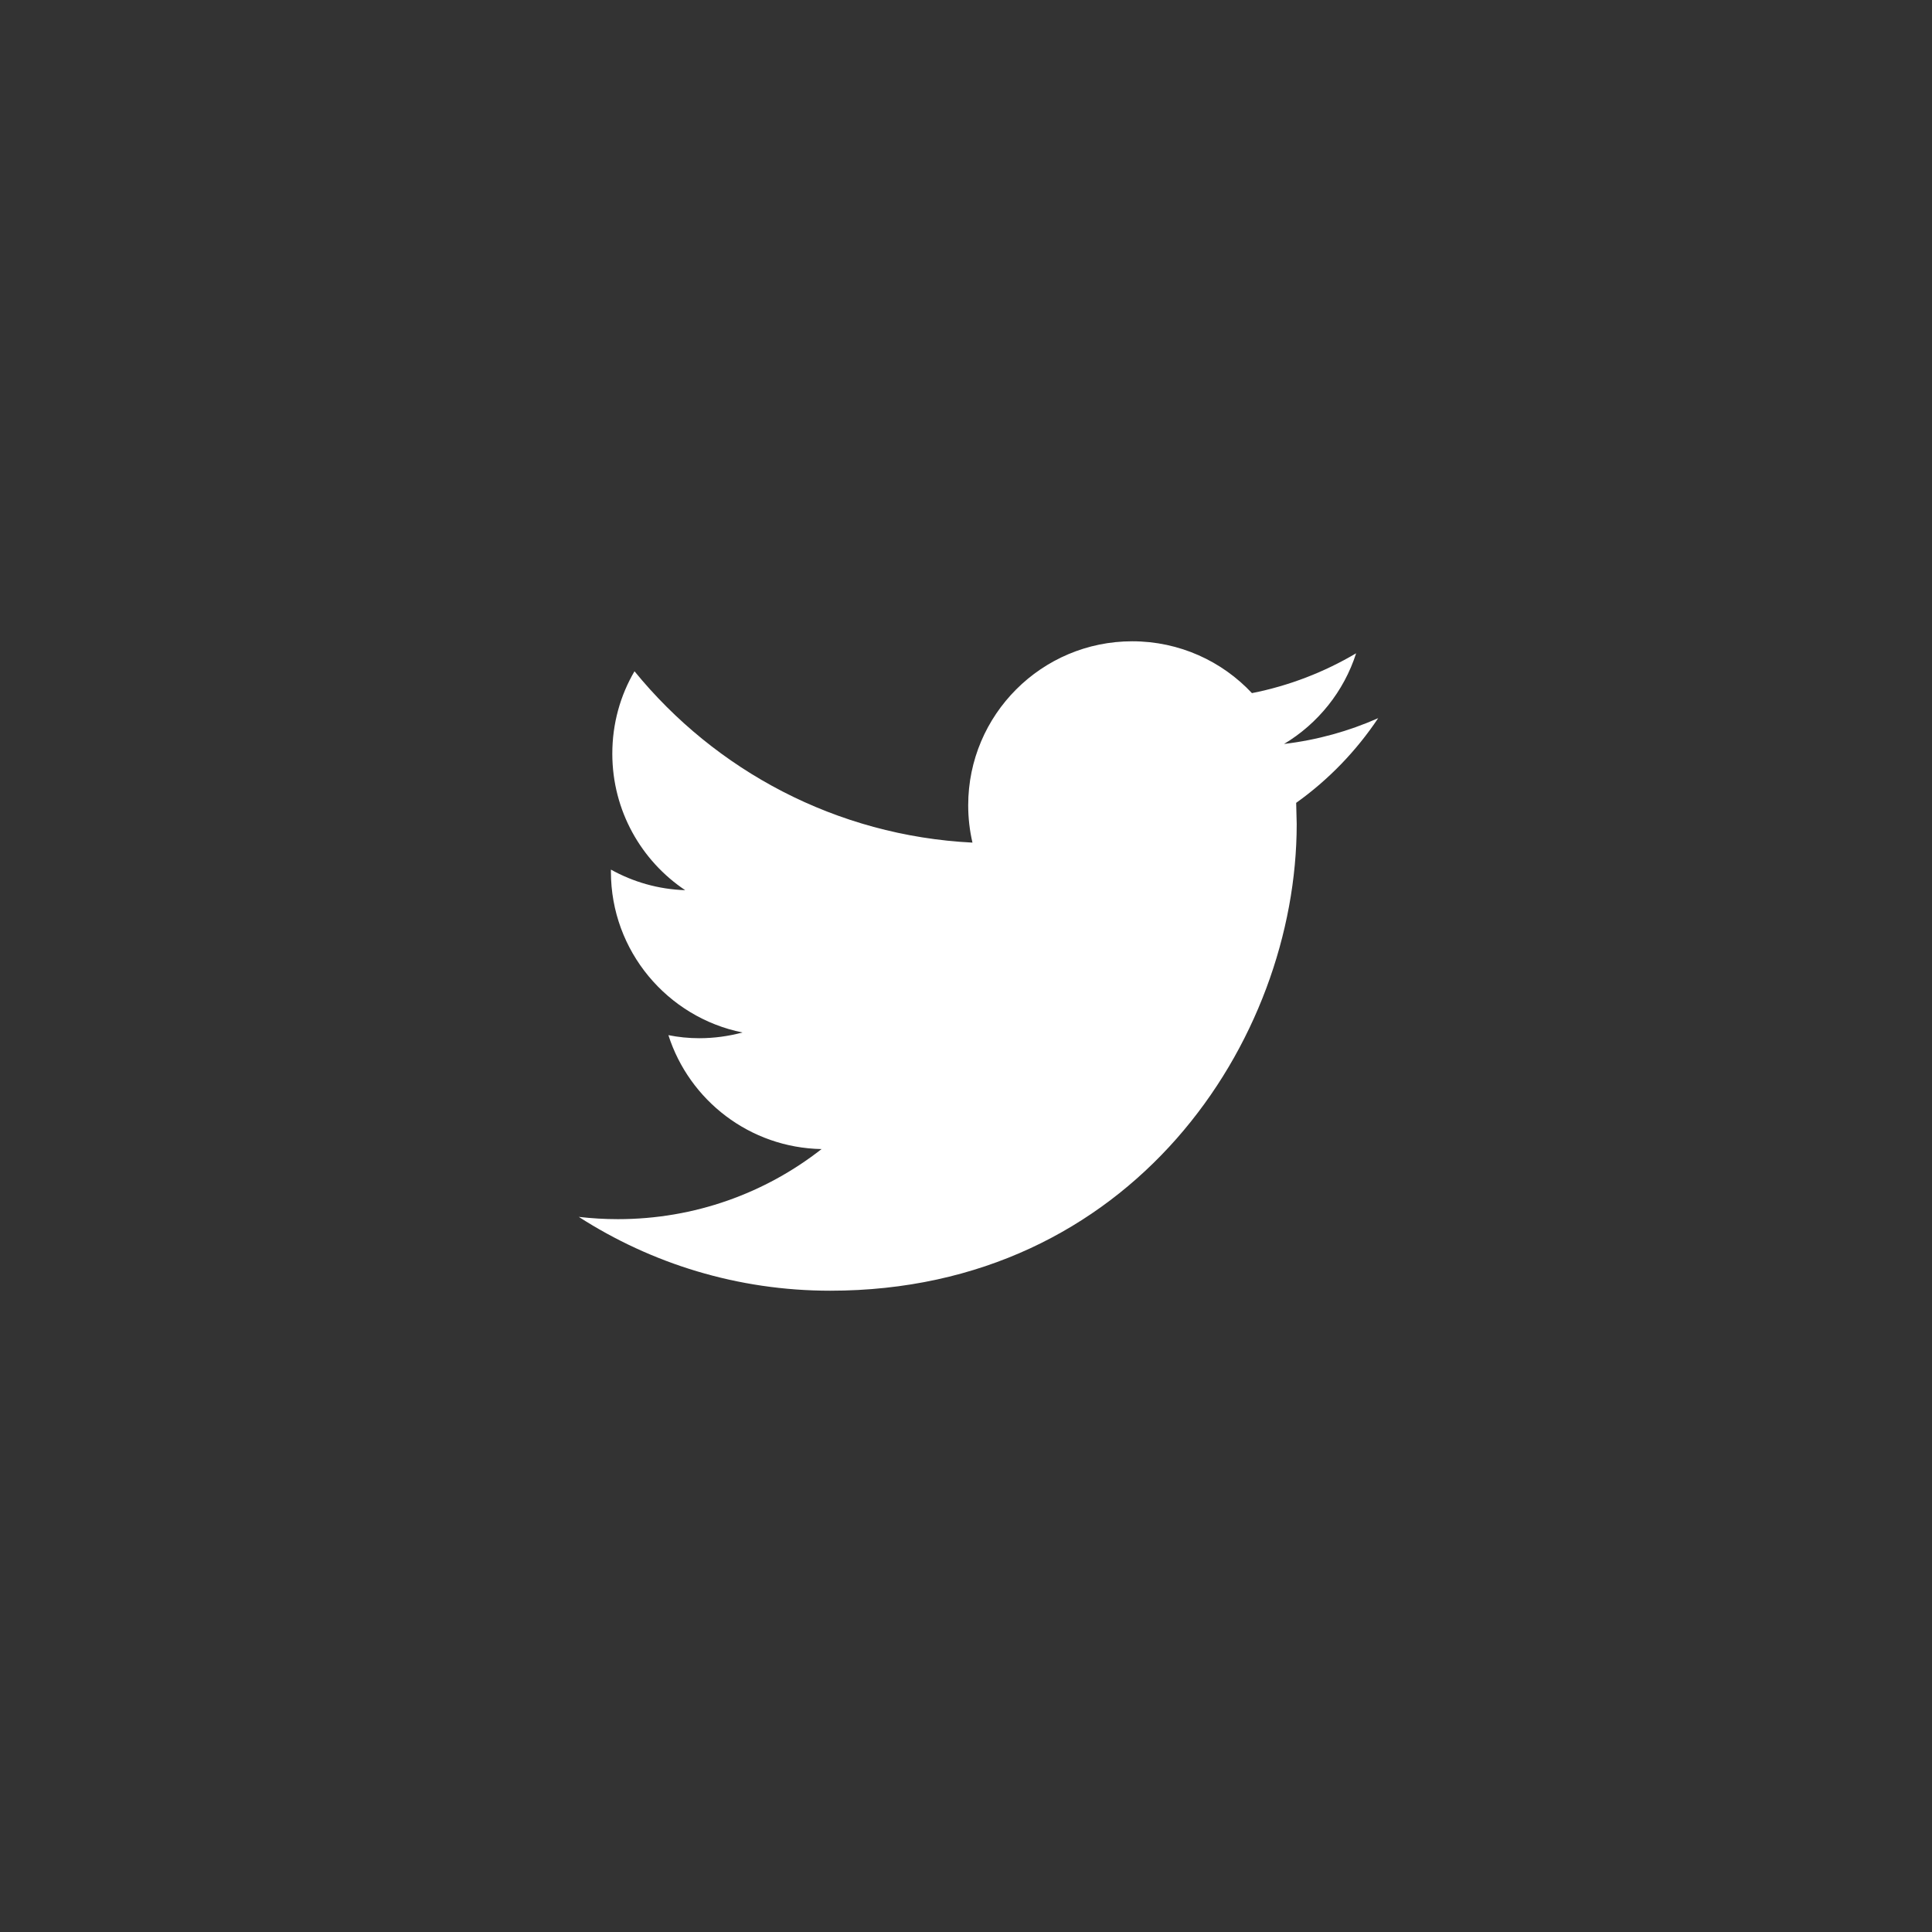 <?xml version="1.0" encoding="UTF-8" standalone="no"?><!DOCTYPE svg PUBLIC "-//W3C//DTD SVG 1.1//EN" "http://www.w3.org/Graphics/SVG/1.1/DTD/svg11.dtd"><svg width="100%" height="100%" viewBox="0 0 29 29" version="1.1" xmlns="http://www.w3.org/2000/svg" xmlns:xlink="http://www.w3.org/1999/xlink" xml:space="preserve" xmlns:serif="http://www.serif.com/" style="fill-rule:evenodd;clip-rule:evenodd;stroke-linejoin:round;stroke-miterlimit:1.414;"><rect x="0" y="0" width="29" height="29" fill="#333333" stroke="none"/><path d="M20.687,10.78c-0.441,0.195 -0.915,0.328 -1.413,0.387c0.508,-0.304 0.898,-0.787 1.082,-1.361c-0.477,0.282 -1.003,0.487 -1.564,0.598c-0.449,-0.479 -1.088,-0.778 -1.797,-0.778c-1.359,0 -2.462,1.103 -2.462,2.461c0,0.193 0.022,0.381 0.064,0.561c-2.045,-0.103 -3.859,-1.083 -5.073,-2.572c-0.213,0.363 -0.333,0.786 -0.333,1.237c0,0.855 0.435,1.608 1.094,2.049c-0.403,-0.013 -0.782,-0.124 -1.115,-0.309l0,0.031c0,1.192 0.849,2.187 1.975,2.414c-0.206,0.055 -0.424,0.086 -0.649,0.086c-0.159,0 -0.313,-0.016 -0.463,-0.046c0.313,0.979 1.222,1.69 2.299,1.71c-0.842,0.66 -1.904,1.052 -3.057,1.052c-0.199,0 -0.395,-0.012 -0.587,-0.034c1.089,0.7 2.383,1.108 3.773,1.108c4.528,0 7.003,-3.751 7.003,-7.004l-0.008,-0.319c0.484,-0.345 0.902,-0.778 1.231,-1.271Z" style="fill:#fff;fill-rule:nonzero;"/></svg>